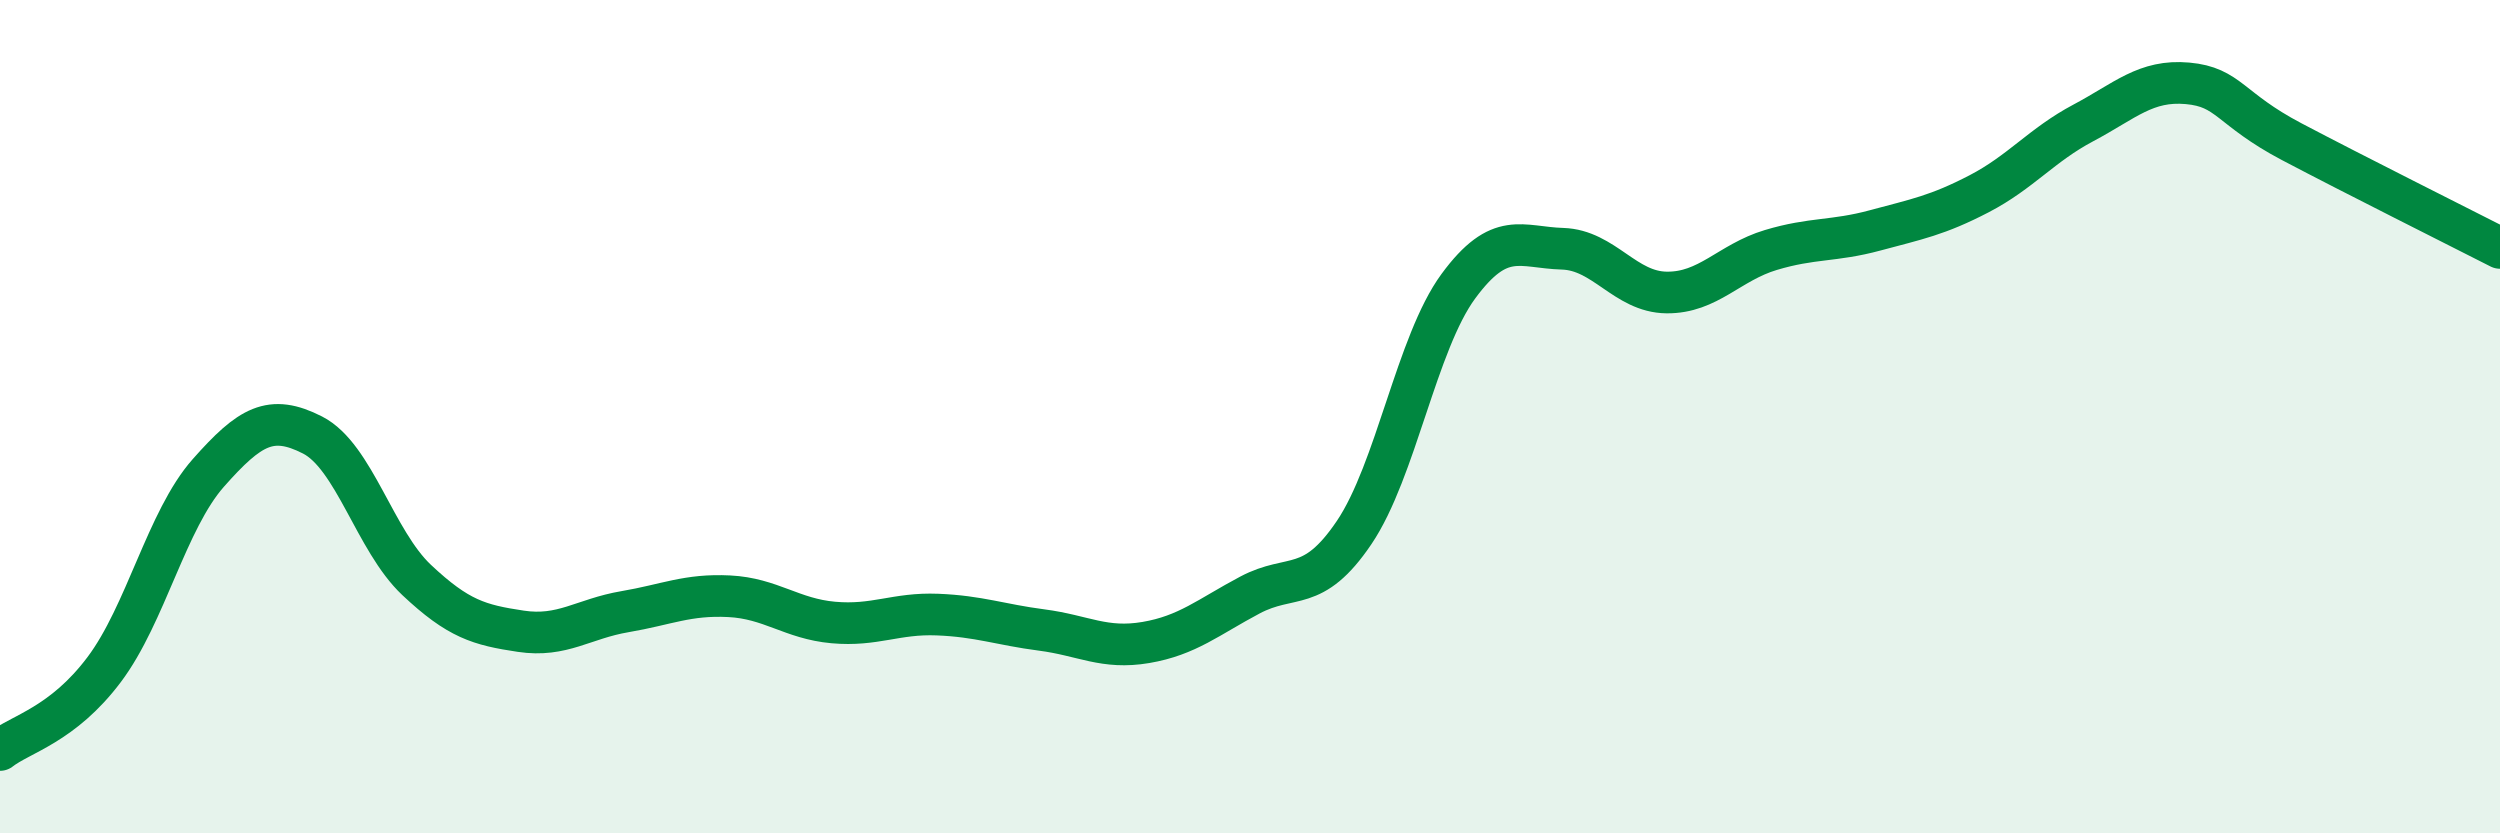 
    <svg width="60" height="20" viewBox="0 0 60 20" xmlns="http://www.w3.org/2000/svg">
      <path
        d="M 0,18 C 0.5,17.61 1.5,17.4 2.5,16.07 C 3.5,14.74 4,12.48 5,11.35 C 6,10.22 6.5,9.93 7.5,10.44 C 8.5,10.95 9,12.98 10,13.92 C 11,14.86 11.5,15 12.5,15.15 C 13.5,15.3 14,14.85 15,14.68 C 16,14.51 16.5,14.26 17.5,14.31 C 18.5,14.36 19,14.85 20,14.94 C 21,15.03 21.5,14.71 22.5,14.75 C 23.5,14.79 24,14.99 25,15.12 C 26,15.25 26.5,15.59 27.5,15.42 C 28.5,15.25 29,14.81 30,14.28 C 31,13.75 31.5,14.26 32.5,12.78 C 33.5,11.3 34,8.23 35,6.87 C 36,5.51 36.5,5.94 37.5,5.97 C 38.5,6 39,7.01 40,7.02 C 41,7.03 41.5,6.3 42.5,6 C 43.5,5.7 44,5.8 45,5.53 C 46,5.26 46.5,5.17 47.5,4.65 C 48.5,4.13 49,3.48 50,2.95 C 51,2.42 51.5,1.91 52.5,2 C 53.5,2.09 53.5,2.61 55,3.4 C 56.5,4.19 59,5.44 60,5.95L60 20L0 20Z"
        fill="#008740"
        opacity="0.1"
        stroke-linecap="round"
        stroke-linejoin="round"
      />
      <path
        d="M 0,18 C 0.5,17.61 1.5,17.4 2.5,16.07 C 3.5,14.74 4,12.48 5,11.35 C 6,10.22 6.5,9.93 7.5,10.44 C 8.5,10.95 9,12.98 10,13.92 C 11,14.86 11.5,15 12.5,15.15 C 13.5,15.3 14,14.85 15,14.68 C 16,14.51 16.5,14.26 17.5,14.31 C 18.5,14.36 19,14.85 20,14.94 C 21,15.03 21.5,14.71 22.5,14.75 C 23.5,14.79 24,14.99 25,15.12 C 26,15.25 26.5,15.59 27.5,15.42 C 28.5,15.25 29,14.81 30,14.28 C 31,13.75 31.5,14.26 32.5,12.78 C 33.5,11.3 34,8.23 35,6.87 C 36,5.51 36.5,5.94 37.5,5.97 C 38.5,6 39,7.01 40,7.02 C 41,7.03 41.5,6.3 42.5,6 C 43.5,5.7 44,5.8 45,5.53 C 46,5.26 46.5,5.17 47.5,4.65 C 48.5,4.13 49,3.48 50,2.95 C 51,2.42 51.5,1.91 52.5,2 C 53.5,2.09 53.5,2.61 55,3.4 C 56.5,4.19 59,5.44 60,5.95"
        stroke="#008740"
        stroke-width="1"
        fill="none"
        stroke-linecap="round"
        stroke-linejoin="round"
      />
    </svg>
  